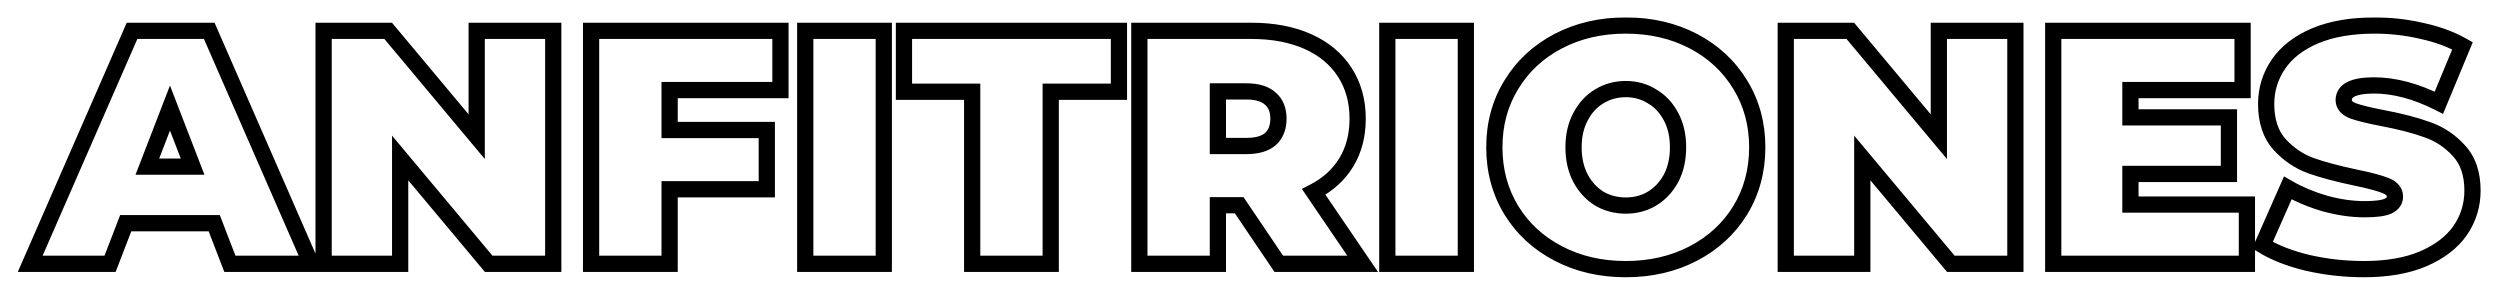 <svg width="616" height="73" viewBox="0 0 616 73" fill="none" xmlns="http://www.w3.org/2000/svg">
<g filter="url(#filter0_d_1912_6742)">
<mask id="path-1-outside-1_1912_6742" maskUnits="userSpaceOnUse" x="4" y="0" width="608" height="65" fill="black">
<rect fill="white" x="4" width="608" height="65"/>
<path d="M52.788 50.996H30.976L27.122 61H7.442L32.534 3.6H51.558L76.65 61H56.642L52.788 50.996ZM47.458 37.056L41.882 22.624L36.306 37.056H47.458ZM136.318 3.6V61H120.41L98.599 34.924V61H79.739V3.6H95.647L117.458 29.676V3.6H136.318ZM164.995 18.196V28.036H188.939V42.632H164.995V61H145.643V3.6H192.301V18.196H164.995ZM198.414 3.6H217.766V61H198.414V3.6ZM239.546 18.606H222.736V3.6H275.708V18.606H258.898V61H239.546V18.606ZM305.335 46.568H300.087V61H280.735V3.6H308.369C313.671 3.6 318.291 4.475 322.227 6.224C326.163 7.973 329.197 10.488 331.329 13.768C333.461 17.048 334.527 20.875 334.527 25.248C334.527 29.348 333.597 32.929 331.739 35.99C329.88 39.051 327.201 41.484 323.703 43.288L335.757 61H315.093L305.335 46.568ZM315.011 25.248C315.011 23.116 314.355 21.476 313.043 20.328C311.731 19.125 309.763 18.524 307.139 18.524H300.087V31.972H307.139C309.763 31.972 311.731 31.398 313.043 30.25C314.355 29.047 315.011 27.38 315.011 25.248ZM341.834 3.6H361.186V61H341.834V3.6ZM400.596 62.312C394.419 62.312 388.87 61.027 383.95 58.458C379.03 55.889 375.176 52.335 372.388 47.798C369.6 43.206 368.206 38.04 368.206 32.3C368.206 26.56 369.6 21.421 372.388 16.884C375.176 12.292 379.03 8.711 383.95 6.142C388.87 3.573 394.419 2.288 400.596 2.288C406.773 2.288 412.322 3.573 417.242 6.142C422.162 8.711 426.016 12.292 428.804 16.884C431.592 21.421 432.986 26.56 432.986 32.3C432.986 38.04 431.592 43.206 428.804 47.798C426.016 52.335 422.162 55.889 417.242 58.458C412.322 61.027 406.773 62.312 400.596 62.312ZM400.596 46.65C403.001 46.65 405.161 46.076 407.074 44.928C409.042 43.725 410.6 42.058 411.748 39.926C412.896 37.739 413.47 35.197 413.47 32.3C413.47 29.403 412.896 26.888 411.748 24.756C410.6 22.569 409.042 20.902 407.074 19.754C405.161 18.551 403.001 17.95 400.596 17.95C398.191 17.95 396.004 18.551 394.036 19.754C392.123 20.902 390.592 22.569 389.444 24.756C388.296 26.888 387.722 29.403 387.722 32.3C387.722 35.197 388.296 37.739 389.444 39.926C390.592 42.058 392.123 43.725 394.036 44.928C396.004 46.076 398.191 46.65 400.596 46.65ZM496.59 3.6V61H480.682L458.87 34.924V61H440.01V3.6H455.918L477.73 29.676V3.6H496.59ZM553.638 46.404V61H505.914V3.6H552.572V18.196H524.938V24.92H549.21V38.86H524.938V46.404H553.638ZM582.49 62.312C577.734 62.312 573.087 61.793 568.55 60.754C564.067 59.661 560.377 58.212 557.48 56.408L563.712 42.304C566.445 43.889 569.507 45.174 572.896 46.158C576.285 47.087 579.538 47.552 582.654 47.552C585.333 47.552 587.246 47.306 588.394 46.814C589.542 46.267 590.116 45.475 590.116 44.436C590.116 43.233 589.351 42.331 587.82 41.73C586.344 41.129 583.884 40.473 580.44 39.762C576.012 38.833 572.322 37.849 569.37 36.81C566.418 35.717 563.849 33.967 561.662 31.562C559.475 29.102 558.382 25.795 558.382 21.64C558.382 18.032 559.393 14.752 561.416 11.8C563.439 8.848 566.445 6.525 570.436 4.83C574.481 3.135 579.374 2.288 585.114 2.288C589.05 2.288 592.904 2.725 596.676 3.6C600.503 4.42 603.865 5.65 606.762 7.29L600.94 21.312C595.309 18.469 589.979 17.048 584.95 17.048C579.975 17.048 577.488 18.251 577.488 20.656C577.488 21.804 578.226 22.679 579.702 23.28C581.178 23.827 583.611 24.428 587 25.084C591.373 25.904 595.063 26.861 598.07 27.954C601.077 28.993 603.673 30.715 605.86 33.12C608.101 35.525 609.222 38.805 609.222 42.96C609.222 46.568 608.211 49.848 606.188 52.8C604.165 55.697 601.131 58.021 597.086 59.77C593.095 61.465 588.23 62.312 582.49 62.312Z"/>
</mask>
<path d="M52.788 50.996L54.654 50.277L54.161 48.996H52.788V50.996ZM30.976 50.996V48.996H29.603L29.11 50.277L30.976 50.996ZM27.122 61V63H28.495L28.988 61.719L27.122 61ZM7.442 61L5.609 60.199L4.385 63H7.442V61ZM32.534 3.6V1.6H31.226L30.701 2.799L32.534 3.6ZM51.558 3.6L53.391 2.799L52.867 1.6H51.558V3.6ZM76.65 61V63H79.707L78.483 60.199L76.65 61ZM56.642 61L54.776 61.719L55.269 63H56.642V61ZM47.458 37.056V39.056H50.375L49.324 36.335L47.458 37.056ZM41.882 22.624L43.748 21.903L41.882 17.075L40.016 21.903L41.882 22.624ZM36.306 37.056L34.44 36.335L33.389 39.056H36.306V37.056ZM52.788 50.996V48.996H30.976V50.996V52.996H52.788V50.996ZM30.976 50.996L29.11 50.277L25.256 60.281L27.122 61L28.988 61.719L32.842 51.715L30.976 50.996ZM27.122 61V59H7.442V61V63H27.122V61ZM7.442 61L9.275 61.801L34.367 4.401L32.534 3.6L30.701 2.799L5.609 60.199L7.442 61ZM32.534 3.6V5.6H51.558V3.6V1.6H32.534V3.6ZM51.558 3.6L49.725 4.401L74.817 61.801L76.65 61L78.483 60.199L53.391 2.799L51.558 3.6ZM76.65 61V59H56.642V61V63H76.65V61ZM56.642 61L58.508 60.281L54.654 50.277L52.788 50.996L50.922 51.715L54.776 61.719L56.642 61ZM47.458 37.056L49.324 36.335L43.748 21.903L41.882 22.624L40.016 23.345L45.592 37.777L47.458 37.056ZM41.882 22.624L40.016 21.903L34.44 36.335L36.306 37.056L38.172 37.777L43.748 23.345L41.882 22.624ZM36.306 37.056V39.056H47.458V37.056V35.056H36.306V37.056ZM136.318 3.6H138.318V1.6H136.318V3.6ZM136.318 61V63H138.318V61H136.318ZM120.41 61L118.876 62.283L119.476 63H120.41V61ZM98.598 34.924L100.133 33.641L96.598 29.416V34.924H98.598ZM98.598 61V63H100.598V61H98.598ZM79.739 61H77.739V63H79.739V61ZM79.739 3.6V1.6H77.739V3.6H79.739ZM95.647 3.6L97.18 2.317L96.581 1.6H95.647V3.6ZM117.458 29.676L115.924 30.959L119.458 35.184V29.676H117.458ZM117.458 3.6V1.6H115.458V3.6H117.458ZM136.318 3.6H134.318V61H136.318H138.318V3.6H136.318ZM136.318 61V59H120.41V61V63H136.318V61ZM120.41 61L121.945 59.717L100.133 33.641L98.598 34.924L97.064 36.207L118.876 62.283L120.41 61ZM98.598 34.924H96.598V61H98.598H100.598V34.924H98.598ZM98.598 61V59H79.739V61V63H98.598V61ZM79.739 61H81.739V3.6H79.739H77.739V61H79.739ZM79.739 3.6V5.6H95.647V3.6V1.6H79.739V3.6ZM95.647 3.6L94.112 4.883L115.924 30.959L117.458 29.676L118.993 28.393L97.18 2.317L95.647 3.6ZM117.458 29.676H119.458V3.6H117.458H115.458V29.676H117.458ZM117.458 3.6V5.6H136.318V3.6V1.6H117.458V3.6ZM164.995 18.196V16.196H162.995V18.196H164.995ZM164.995 28.036H162.995V30.036H164.995V28.036ZM188.939 28.036H190.939V26.036H188.939V28.036ZM188.939 42.632V44.632H190.939V42.632H188.939ZM164.995 42.632V40.632H162.995V42.632H164.995ZM164.995 61V63H166.995V61H164.995ZM145.643 61H143.643V63H145.643V61ZM145.643 3.6V1.6H143.643V3.6H145.643ZM192.301 3.6H194.301V1.6H192.301V3.6ZM192.301 18.196V20.196H194.301V18.196H192.301ZM164.995 18.196H162.995V28.036H164.995H166.995V18.196H164.995ZM164.995 28.036V30.036H188.939V28.036V26.036H164.995V28.036ZM188.939 28.036H186.939V42.632H188.939H190.939V28.036H188.939ZM188.939 42.632V40.632H164.995V42.632V44.632H188.939V42.632ZM164.995 42.632H162.995V61H164.995H166.995V42.632H164.995ZM164.995 61V59H145.643V61V63H164.995V61ZM145.643 61H147.643V3.6H145.643H143.643V61H145.643ZM145.643 3.6V5.6H192.301V3.6V1.6H145.643V3.6ZM192.301 3.6H190.301V18.196H192.301H194.301V3.6H192.301ZM192.301 18.196V16.196H164.995V18.196V20.196H192.301V18.196ZM198.414 3.6V1.6H196.414V3.6H198.414ZM217.766 3.6H219.766V1.6H217.766V3.6ZM217.766 61V63H219.766V61H217.766ZM198.414 61H196.414V63H198.414V61ZM198.414 3.6V5.6H217.766V3.6V1.6H198.414V3.6ZM217.766 3.6H215.766V61H217.766H219.766V3.6H217.766ZM217.766 61V59H198.414V61V63H217.766V61ZM198.414 61H200.414V3.6H198.414H196.414V61H198.414ZM239.546 18.606H241.546V16.606H239.546V18.606ZM222.736 18.606H220.736V20.606H222.736V18.606ZM222.736 3.6V1.6H220.736V3.6H222.736ZM275.708 3.6H277.708V1.6H275.708V3.6ZM275.708 18.606V20.606H277.708V18.606H275.708ZM258.898 18.606V16.606H256.898V18.606H258.898ZM258.898 61V63H260.898V61H258.898ZM239.546 61H237.546V63H239.546V61ZM239.546 18.606V16.606H222.736V18.606V20.606H239.546V18.606ZM222.736 18.606H224.736V3.6H222.736H220.736V18.606H222.736ZM222.736 3.6V5.6H275.708V3.6V1.6H222.736V3.6ZM275.708 3.6H273.708V18.606H275.708H277.708V3.6H275.708ZM275.708 18.606V16.606H258.898V18.606V20.606H275.708V18.606ZM258.898 18.606H256.898V61H258.898H260.898V18.606H258.898ZM258.898 61V59H239.546V61V63H258.898V61ZM239.546 61H241.546V18.606H239.546H237.546V61H239.546ZM305.335 46.568L306.991 45.448L306.397 44.568H305.335V46.568ZM300.087 46.568V44.568H298.087V46.568H300.087ZM300.087 61V63H302.087V61H300.087ZM280.735 61H278.735V63H280.735V61ZM280.735 3.6V1.6H278.735V3.6H280.735ZM322.227 6.224L321.414 8.052L322.227 6.224ZM331.329 13.768L329.652 14.858V14.858L331.329 13.768ZM331.739 35.99L330.029 34.952L331.739 35.99ZM323.703 43.288L322.786 41.51L320.778 42.546L322.049 44.413L323.703 43.288ZM335.757 61V63H339.537L337.41 59.875L335.757 61ZM315.093 61L313.436 62.12L314.031 63H315.093V61ZM313.043 20.328L311.691 21.802L311.708 21.818L311.726 21.833L313.043 20.328ZM300.087 18.524V16.524H298.087V18.524H300.087ZM300.087 31.972H298.087V33.972H300.087V31.972ZM313.043 30.25L314.36 31.755L314.377 31.74L314.394 31.724L313.043 30.25ZM305.335 46.568V44.568H300.087V46.568V48.568H305.335V46.568ZM300.087 46.568H298.087V61H300.087H302.087V46.568H300.087ZM300.087 61V59H280.735V61V63H300.087V61ZM280.735 61H282.735V3.6H280.735H278.735V61H280.735ZM280.735 3.6V5.6H308.369V3.6V1.6H280.735V3.6ZM308.369 3.6V5.6C313.454 5.6 317.786 6.439 321.414 8.052L322.227 6.224L323.039 4.396C318.795 2.51 313.888 1.6 308.369 1.6V3.6ZM322.227 6.224L321.414 8.052C325.034 9.66 327.752 11.935 329.652 14.858L331.329 13.768L333.005 12.678C330.642 9.041 327.291 6.286 323.039 4.396L322.227 6.224ZM331.329 13.768L329.652 14.858C331.548 17.776 332.527 21.214 332.527 25.248H334.527H336.527C336.527 20.535 335.373 16.32 333.005 12.678L331.329 13.768ZM334.527 25.248H332.527C332.527 29.036 331.671 32.247 330.029 34.952L331.739 35.99L333.448 37.028C335.523 33.611 336.527 29.66 336.527 25.248H334.527ZM331.739 35.99L330.029 34.952C328.38 37.668 325.991 39.858 322.786 41.51L323.703 43.288L324.619 45.066C328.412 43.11 331.38 40.435 333.448 37.028L331.739 35.99ZM323.703 43.288L322.049 44.413L334.103 62.125L335.757 61L337.41 59.875L325.356 42.163L323.703 43.288ZM335.757 61V59H315.093V61V63H335.757V61ZM315.093 61L316.749 59.88L306.991 45.448L305.335 46.568L303.678 47.688L313.436 62.12L315.093 61ZM315.011 25.248H317.011C317.011 22.679 316.201 20.434 314.36 18.823L313.043 20.328L311.726 21.833C312.508 22.518 313.011 23.553 313.011 25.248H315.011ZM313.043 20.328L314.394 18.854C312.571 17.183 310.03 16.524 307.139 16.524V18.524V20.524C309.495 20.524 310.89 21.068 311.691 21.802L313.043 20.328ZM307.139 18.524V16.524H300.087V18.524V20.524H307.139V18.524ZM300.087 18.524H298.087V31.972H300.087H302.087V18.524H300.087ZM300.087 31.972V33.972H307.139V31.972V29.972H300.087V31.972ZM307.139 31.972V33.972C310.01 33.972 312.537 33.35 314.36 31.755L313.043 30.25L311.726 28.745C310.924 29.446 309.515 29.972 307.139 29.972V31.972ZM313.043 30.25L314.394 31.724C316.2 30.068 317.011 27.82 317.011 25.248H315.011H313.011C313.011 26.94 312.509 28.026 311.691 28.776L313.043 30.25ZM341.834 3.6V1.6H339.834V3.6H341.834ZM361.186 3.6H363.186V1.6H361.186V3.6ZM361.186 61V63H363.186V61H361.186ZM341.834 61H339.834V63H341.834V61ZM341.834 3.6V5.6H361.186V3.6V1.6H341.834V3.6ZM361.186 3.6H359.186V61H361.186H363.186V3.6H361.186ZM361.186 61V59H341.834V61V63H361.186V61ZM341.834 61H343.834V3.6H341.834H339.834V61H341.834ZM383.95 58.458L384.876 56.685L383.95 58.458ZM372.388 47.798L370.679 48.836L370.684 48.845L372.388 47.798ZM372.388 16.884L374.092 17.931L374.098 17.922L372.388 16.884ZM417.242 6.142L418.168 4.369V4.369L417.242 6.142ZM428.804 16.884L427.095 17.922L427.1 17.931L428.804 16.884ZM428.804 47.798L430.508 48.845L430.514 48.836L428.804 47.798ZM417.242 58.458L418.168 60.231L417.242 58.458ZM407.074 44.928L408.103 46.643L408.11 46.639L408.117 46.635L407.074 44.928ZM411.748 39.926L413.509 40.874L413.514 40.865L413.519 40.856L411.748 39.926ZM411.748 24.756L409.977 25.686L409.982 25.695L409.987 25.704L411.748 24.756ZM407.074 19.754L406.01 21.447L406.038 21.465L406.066 21.482L407.074 19.754ZM394.036 19.754L395.065 21.469L395.072 21.465L395.079 21.461L394.036 19.754ZM389.444 24.756L391.205 25.704L391.21 25.695L391.215 25.686L389.444 24.756ZM389.444 39.926L387.673 40.856L387.678 40.865L387.683 40.874L389.444 39.926ZM394.036 44.928L392.972 46.621L393 46.639L393.028 46.656L394.036 44.928ZM400.596 62.312V60.312C394.704 60.312 389.479 59.089 384.876 56.685L383.95 58.458L383.024 60.231C388.261 62.966 394.133 64.312 400.596 64.312V62.312ZM383.95 58.458L384.876 56.685C380.262 54.276 376.683 50.967 374.092 46.751L372.388 47.798L370.684 48.845C373.669 53.703 377.798 57.502 383.024 60.231L383.95 58.458ZM372.388 47.798L374.098 46.76C371.513 42.502 370.206 37.7 370.206 32.3H368.206H366.206C366.206 38.38 367.688 43.91 370.679 48.836L372.388 47.798ZM368.206 32.3H370.206C370.206 26.9 371.513 22.129 374.092 17.931L372.388 16.884L370.684 15.837C367.688 20.714 366.206 26.22 366.206 32.3H368.206ZM372.388 16.884L374.098 17.922C376.69 13.652 380.268 10.321 384.876 7.915L383.95 6.142L383.024 4.369C377.792 7.102 373.662 10.931 370.679 15.846L372.388 16.884ZM383.95 6.142L384.876 7.915C389.479 5.511 394.704 4.288 400.596 4.288V2.288V0.288C394.133 0.288 388.261 1.634 383.024 4.369L383.95 6.142ZM400.596 2.288V4.288C406.488 4.288 411.713 5.511 416.316 7.915L417.242 6.142L418.168 4.369C412.931 1.634 407.059 0.288 400.596 0.288V2.288ZM417.242 6.142L416.316 7.915C420.924 10.321 424.502 13.652 427.095 17.922L428.804 16.884L430.514 15.846C427.53 10.931 423.4 7.102 418.168 4.369L417.242 6.142ZM428.804 16.884L427.1 17.931C429.68 22.129 430.986 26.9 430.986 32.3H432.986H434.986C434.986 26.22 433.505 20.714 430.508 15.837L428.804 16.884ZM432.986 32.3H430.986C430.986 37.7 429.68 42.502 427.095 46.76L428.804 47.798L430.514 48.836C433.505 43.91 434.986 38.38 434.986 32.3H432.986ZM428.804 47.798L427.1 46.751C424.509 50.967 420.93 54.276 416.316 56.685L417.242 58.458L418.168 60.231C423.394 57.502 427.523 53.703 430.508 48.845L428.804 47.798ZM417.242 58.458L416.316 56.685C411.713 59.089 406.488 60.312 400.596 60.312V62.312V64.312C407.059 64.312 412.931 62.966 418.168 60.231L417.242 58.458ZM400.596 46.65V48.65C403.335 48.65 405.855 47.992 408.103 46.643L407.074 44.928L406.045 43.213C404.467 44.16 402.668 44.65 400.596 44.65V46.65ZM407.074 44.928L408.117 46.635C410.403 45.238 412.202 43.302 413.509 40.874L411.748 39.926L409.987 38.978C408.998 40.814 407.682 42.213 406.031 43.221L407.074 44.928ZM411.748 39.926L413.519 40.856C414.842 38.336 415.47 35.465 415.47 32.3H413.47H411.47C411.47 34.929 410.951 37.142 409.977 38.996L411.748 39.926ZM413.47 32.3H415.47C415.47 29.137 414.842 26.283 413.509 23.808L411.748 24.756L409.987 25.704C410.95 27.493 411.47 29.669 411.47 32.3H413.47ZM411.748 24.756L413.519 23.826C412.212 21.336 410.401 19.379 408.082 18.026L407.074 19.754L406.066 21.482C407.683 22.425 408.989 23.802 409.977 25.686L411.748 24.756ZM407.074 19.754L408.138 18.061C405.886 16.645 403.353 15.95 400.596 15.95V17.95V19.95C402.65 19.95 404.436 20.458 406.01 21.447L407.074 19.754ZM400.596 17.95V15.95C397.839 15.95 395.289 16.644 392.993 18.047L394.036 19.754L395.079 21.461C396.719 20.458 398.542 19.95 400.596 19.95V17.95ZM394.036 19.754L393.007 18.039C390.746 19.395 388.973 21.351 387.673 23.826L389.444 24.756L391.215 25.686C392.211 23.788 393.499 22.409 395.065 21.469L394.036 19.754ZM389.444 24.756L387.683 23.808C386.35 26.283 385.722 29.137 385.722 32.3H387.722H389.722C389.722 29.669 390.242 27.493 391.205 25.704L389.444 24.756ZM387.722 32.3H385.722C385.722 35.465 386.351 38.336 387.673 40.856L389.444 39.926L391.215 38.996C390.242 37.142 389.722 34.929 389.722 32.3H387.722ZM389.444 39.926L387.683 40.874C388.983 43.288 390.745 45.221 392.972 46.621L394.036 44.928L395.1 43.235C393.501 42.229 392.201 40.828 391.205 38.978L389.444 39.926ZM394.036 44.928L393.028 46.656C395.32 47.992 397.857 48.65 400.596 48.65V46.65V44.65C398.524 44.65 396.689 44.16 395.044 43.2L394.036 44.928ZM496.59 3.6H498.59V1.6H496.59V3.6ZM496.59 61V63H498.59V61H496.59ZM480.682 61L479.148 62.283L479.747 63H480.682V61ZM458.87 34.924L460.404 33.641L456.87 29.416V34.924H458.87ZM458.87 61V63H460.87V61H458.87ZM440.01 61H438.01V63H440.01V61ZM440.01 3.6V1.6H438.01V3.6H440.01ZM455.918 3.6L457.452 2.317L456.852 1.6H455.918V3.6ZM477.73 29.676L476.196 30.959L479.73 35.184V29.676H477.73ZM477.73 3.6V1.6H475.73V3.6H477.73ZM496.59 3.6H494.59V61H496.59H498.59V3.6H496.59ZM496.59 61V59H480.682V61V63H496.59V61ZM480.682 61L482.216 59.717L460.404 33.641L458.87 34.924L457.336 36.207L479.148 62.283L480.682 61ZM458.87 34.924H456.87V61H458.87H460.87V34.924H458.87ZM458.87 61V59H440.01V61V63H458.87V61ZM440.01 61H442.01V3.6H440.01H438.01V61H440.01ZM440.01 3.6V5.6H455.918V3.6V1.6H440.01V3.6ZM455.918 3.6L454.384 4.883L476.196 30.959L477.73 29.676L479.264 28.393L457.452 2.317L455.918 3.6ZM477.73 29.676H479.73V3.6H477.73H475.73V29.676H477.73ZM477.73 3.6V5.6H496.59V3.6V1.6H477.73V3.6ZM553.638 46.404H555.638V44.404H553.638V46.404ZM553.638 61V63H555.638V61H553.638ZM505.914 61H503.914V63H505.914V61ZM505.914 3.6V1.6H503.914V3.6H505.914ZM552.572 3.6H554.572V1.6H552.572V3.6ZM552.572 18.196V20.196H554.572V18.196H552.572ZM524.938 18.196V16.196H522.938V18.196H524.938ZM524.938 24.92H522.938V26.92H524.938V24.92ZM549.21 24.92H551.21V22.92H549.21V24.92ZM549.21 38.86V40.86H551.21V38.86H549.21ZM524.938 38.86V36.86H522.938V38.86H524.938ZM524.938 46.404H522.938V48.404H524.938V46.404ZM553.638 46.404H551.638V61H553.638H555.638V46.404H553.638ZM553.638 61V59H505.914V61V63H553.638V61ZM505.914 61H507.914V3.6H505.914H503.914V61H505.914ZM505.914 3.6V5.6H552.572V3.6V1.6H505.914V3.6ZM552.572 3.6H550.572V18.196H552.572H554.572V3.6H552.572ZM552.572 18.196V16.196H524.938V18.196V20.196H552.572V18.196ZM524.938 18.196H522.938V24.92H524.938H526.938V18.196H524.938ZM524.938 24.92V26.92H549.21V24.92V22.92H524.938V24.92ZM549.21 24.92H547.21V38.86H549.21H551.21V24.92H549.21ZM549.21 38.86V36.86H524.938V38.86V40.86H549.21V38.86ZM524.938 38.86H522.938V46.404H524.938H526.938V38.86H524.938ZM524.938 46.404V48.404H553.638V46.404V44.404H524.938V46.404ZM568.55 60.754L568.076 62.697L568.09 62.7L568.104 62.704L568.55 60.754ZM557.48 56.408L555.651 55.6L554.949 57.188L556.423 58.106L557.48 56.408ZM563.712 42.304L564.716 40.574L562.785 39.454L561.883 41.496L563.712 42.304ZM572.896 46.158L572.338 48.079L572.353 48.083L572.367 48.087L572.896 46.158ZM588.394 46.814L589.182 48.652L589.218 48.637L589.254 48.62L588.394 46.814ZM587.82 41.73L587.065 43.582L587.077 43.587L587.089 43.592L587.82 41.73ZM580.44 39.762L580.029 41.719L580.036 41.721L580.44 39.762ZM569.37 36.81L568.675 38.685L568.691 38.691L568.706 38.697L569.37 36.81ZM561.662 31.562L560.167 32.891L560.175 32.899L560.182 32.907L561.662 31.562ZM561.416 11.8L563.066 12.931L561.416 11.8ZM570.436 4.83L569.663 2.985L569.654 2.989L570.436 4.83ZM596.676 3.6L596.224 5.548L596.241 5.552L596.257 5.556L596.676 3.6ZM606.762 7.29L608.609 8.057L609.288 6.422L607.747 5.549L606.762 7.29ZM600.94 21.312L600.039 23.097L601.961 24.068L602.787 22.079L600.94 21.312ZM579.702 23.28L578.947 25.132L578.977 25.144L579.007 25.155L579.702 23.28ZM587 25.084L586.62 27.048L586.631 27.05L587 25.084ZM598.07 27.954L597.387 29.834L597.402 29.839L597.417 29.844L598.07 27.954ZM605.86 33.12L604.38 34.465L604.388 34.474L604.397 34.483L605.86 33.12ZM606.188 52.8L607.828 53.945L607.833 53.938L607.838 53.931L606.188 52.8ZM597.086 59.77L597.868 61.611L597.88 61.606L597.086 59.77ZM582.49 62.312V60.312C577.881 60.312 573.384 59.809 568.996 58.804L568.55 60.754L568.104 62.704C572.791 63.776 577.587 64.312 582.49 64.312V62.312ZM568.55 60.754L569.024 58.811C564.68 57.751 561.204 56.37 558.537 54.71L557.48 56.408L556.423 58.106C559.551 60.054 563.455 61.57 568.076 62.697L568.55 60.754ZM557.48 56.408L559.309 57.216L565.541 43.112L563.712 42.304L561.883 41.496L555.651 55.6L557.48 56.408ZM563.712 42.304L562.709 44.034C565.598 45.71 568.811 47.055 572.338 48.079L572.896 46.158L573.454 44.237C570.202 43.293 567.293 42.069 564.716 40.574L563.712 42.304ZM572.896 46.158L572.367 48.087C575.907 49.057 579.338 49.552 582.654 49.552V47.552V45.552C579.738 45.552 576.664 45.117 573.425 44.229L572.896 46.158ZM582.654 47.552V49.552C585.364 49.552 587.632 49.316 589.182 48.652L588.394 46.814L587.606 44.976C586.86 45.296 585.302 45.552 582.654 45.552V47.552ZM588.394 46.814L589.254 48.62C590.042 48.244 590.772 47.719 591.305 46.983C591.855 46.223 592.116 45.349 592.116 44.436H590.116H588.116C588.116 44.562 588.09 44.603 588.066 44.636C588.025 44.693 587.894 44.837 587.534 45.008L588.394 46.814ZM590.116 44.436H592.116C592.116 43.369 591.762 42.383 591.067 41.563C590.404 40.782 589.51 40.245 588.551 39.868L587.82 41.73L587.089 43.592C587.66 43.816 587.915 44.031 588.017 44.151C588.088 44.234 588.116 44.3 588.116 44.436H590.116ZM587.82 41.73L588.575 39.878C586.916 39.202 584.3 38.516 580.844 37.803L580.44 39.762L580.036 41.721C583.468 42.429 585.772 43.055 587.065 43.582L587.82 41.73ZM580.44 39.762L580.851 37.805C576.474 36.886 572.876 35.923 570.034 34.923L569.37 36.81L568.706 38.697C571.768 39.774 575.55 40.779 580.029 41.719L580.44 39.762ZM569.37 36.81L570.065 34.934C567.423 33.956 565.12 32.393 563.142 30.217L561.662 31.562L560.182 32.907C562.577 35.542 565.413 37.477 568.675 38.685L569.37 36.81ZM561.662 31.562L563.157 30.233C561.374 28.228 560.382 25.438 560.382 21.64H558.382H556.382C556.382 26.152 557.577 29.976 560.167 32.891L561.662 31.562ZM558.382 21.64H560.382C560.382 18.432 561.273 15.547 563.066 12.931L561.416 11.8L559.766 10.669C557.513 13.957 556.382 17.632 556.382 21.64H558.382ZM561.416 11.8L563.066 12.931C564.831 10.354 567.503 8.248 571.218 6.671L570.436 4.83L569.654 2.989C565.387 4.801 562.046 7.342 559.766 10.669L561.416 11.8ZM570.436 4.83L571.209 6.675C574.947 5.109 579.561 4.288 585.114 4.288V2.288V0.288C579.187 0.288 574.016 1.162 569.663 2.985L570.436 4.83ZM585.114 2.288V4.288C588.901 4.288 592.603 4.709 596.224 5.548L596.676 3.6L597.128 1.652C593.205 0.742 589.2 0.288 585.114 0.288V2.288ZM596.676 3.6L596.257 5.556C599.919 6.34 603.084 7.506 605.777 9.031L606.762 7.29L607.747 5.549C604.645 3.794 601.086 2.5 597.095 1.644L596.676 3.6ZM606.762 7.29L604.915 6.523L599.093 20.545L600.94 21.312L602.787 22.079L608.609 8.057L606.762 7.29ZM600.94 21.312L601.841 19.527C596.001 16.578 590.362 15.048 584.95 15.048V17.048V19.048C589.597 19.048 594.618 20.361 600.039 23.097L600.94 21.312ZM584.95 17.048V15.048C582.365 15.048 580.136 15.35 578.483 16.149C577.629 16.562 576.86 17.141 576.308 17.942C575.744 18.76 575.488 19.691 575.488 20.656H577.488H579.488C579.488 20.419 579.543 20.297 579.601 20.213C579.67 20.112 579.834 19.939 580.224 19.751C581.058 19.347 582.56 19.048 584.95 19.048V17.048ZM577.488 20.656H575.488C575.488 21.701 575.839 22.663 576.513 23.463C577.156 24.225 578.021 24.755 578.947 25.132L579.702 23.28L580.457 21.428C579.907 21.204 579.665 20.995 579.57 20.883C579.507 20.808 579.488 20.759 579.488 20.656H577.488ZM579.702 23.28L579.007 25.155C580.648 25.763 583.219 26.389 586.62 27.048L587 25.084L587.38 23.12C584.002 22.467 581.708 21.89 580.397 21.404L579.702 23.28ZM587 25.084L586.631 27.05C590.936 27.857 594.513 28.789 597.387 29.834L598.07 27.954L598.754 26.074C595.614 24.933 591.811 23.951 587.369 23.118L587 25.084ZM598.07 27.954L597.417 29.844C600.1 30.771 602.414 32.303 604.38 34.465L605.86 33.12L607.34 31.775C604.933 29.127 602.054 27.214 598.723 26.064L598.07 27.954ZM605.86 33.12L604.397 34.483C606.209 36.428 607.222 39.172 607.222 42.96H609.222H611.222C611.222 38.438 609.994 34.623 607.323 31.756L605.86 33.12ZM609.222 42.96H607.222C607.222 46.168 606.331 49.053 604.538 51.669L606.188 52.8L607.838 53.931C610.091 50.643 611.222 46.968 611.222 42.96H609.222ZM606.188 52.8L604.548 51.655C602.785 54.181 600.081 56.296 596.292 57.934L597.086 59.77L597.88 61.606C602.182 59.745 605.546 57.214 607.828 53.945L606.188 52.8ZM597.086 59.77L596.304 57.929C592.627 59.491 588.044 60.312 582.49 60.312V62.312V64.312C588.416 64.312 593.564 63.439 597.868 61.611L597.086 59.77Z" fill="black" mask="url(#path-1-outside-1_1912_6742)"/>
</g>
<defs>
<filter id="filter0_d_1912_6742" x="0.385" y="0.288" width="614.837" height="72.024" filterUnits="userSpaceOnUse" color-interpolation-filters="sRGB">
<feFlood flood-opacity="0" result="BackgroundImageFix"/>
<feColorMatrix in="SourceAlpha" type="matrix" values="0 0 0 0 0 0 0 0 0 0 0 0 0 0 0 0 0 0 127 0" result="hardAlpha"/>
<feOffset dy="4"/>
<feGaussianBlur stdDeviation="2"/>
<feComposite in2="hardAlpha" operator="out"/>
<feColorMatrix type="matrix" values="0 0 0 0 0 0 0 0 0 0 0 0 0 0 0 0 0 0 0.25 0"/>
<feBlend mode="normal" in2="BackgroundImageFix" result="effect1_dropShadow_1912_6742"/>
<feBlend mode="normal" in="SourceGraphic" in2="effect1_dropShadow_1912_6742" result="shape"/>
</filter>
</defs>
</svg>
